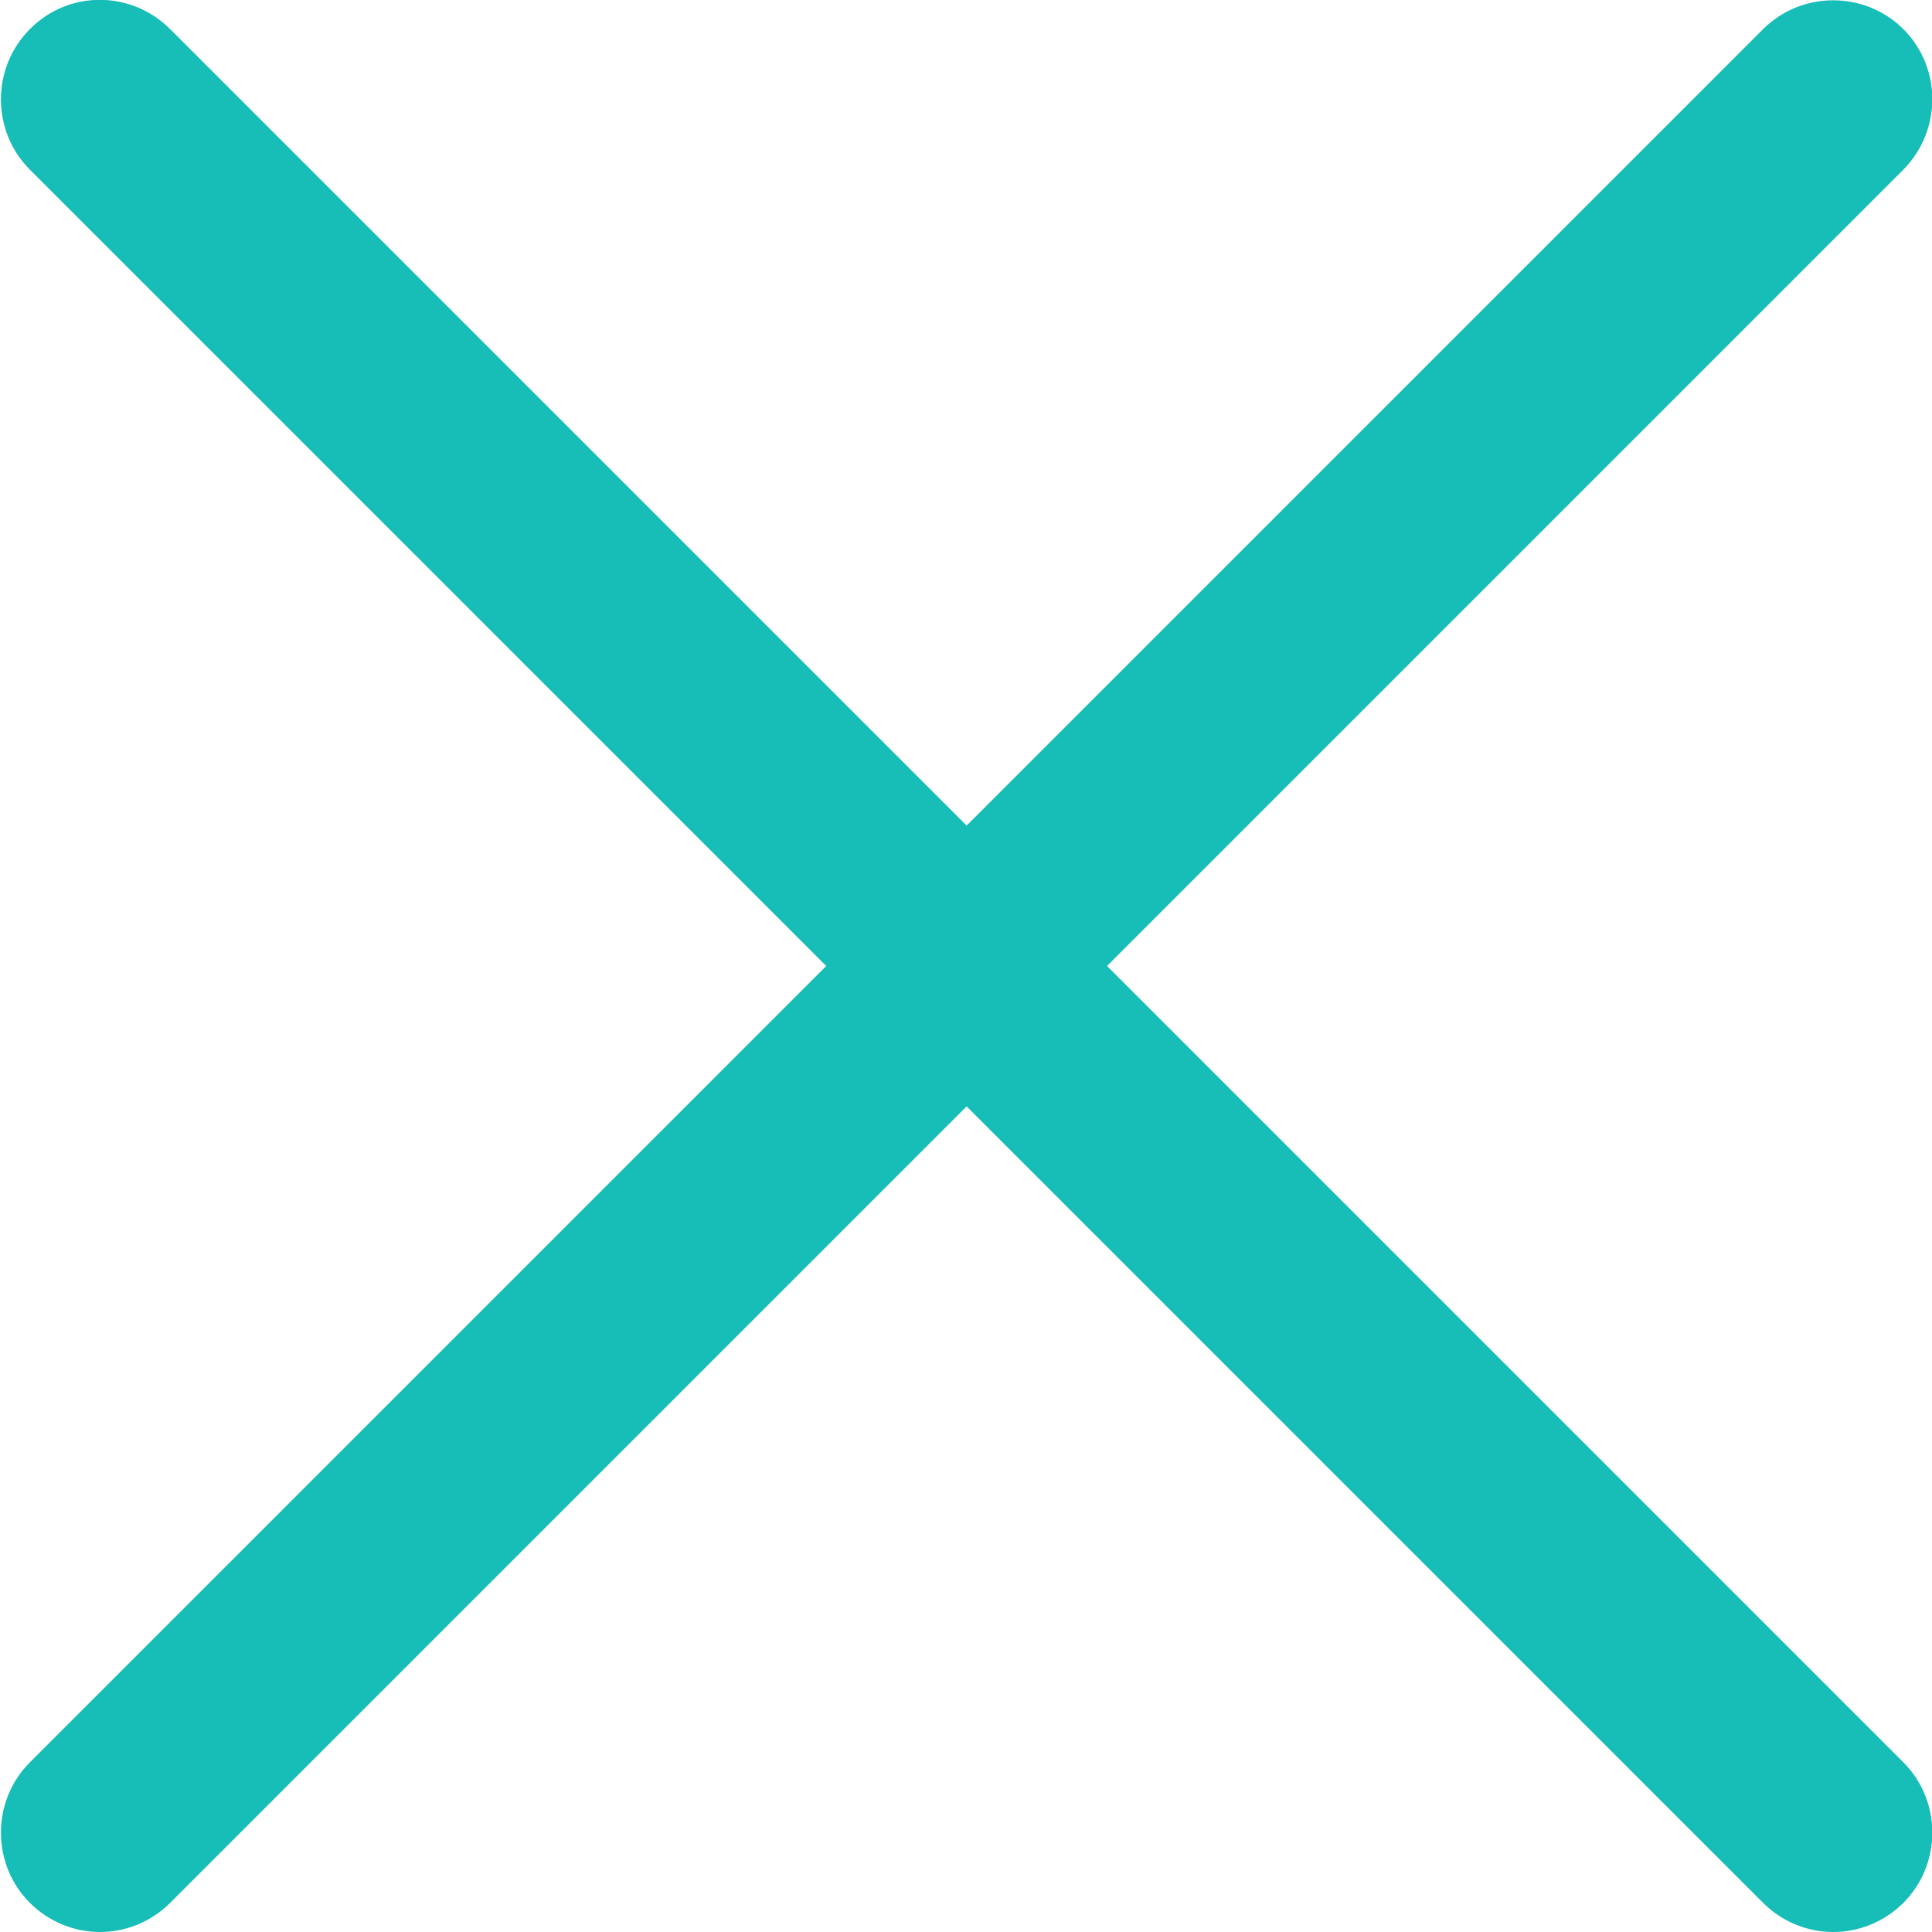 <svg enable-background="new 0 0 311 311" viewBox="0 0 311 311" xmlns="http://www.w3.org/2000/svg">
  <path d="m178.2 155.5 128.2-128.2c6.2-6.3 6.2-16.4 0-22.6-6.2-6.2-16.4-6.2-22.6 0l-128.2 128.2-128.2-128.2c-6.3-6.3-16.4-6.3-22.6 0-6.2 6.2-6.2 16.4 0 22.6l128.2 128.2-128.2 128.2c-6.2 6.2-6.2 16.4 0 22.6 3.1 3.1 7.2 4.7 11.3 4.7s8.2-1.6 11.3-4.7l128.2-128.2 128.2 128.2c3.1 3.1 7.2 4.7 11.3 4.7s8.2-1.6 11.3-4.7c6.2-6.2 6.2-16.4 0-22.6z" fill="#17BDB7"/>
</svg>
